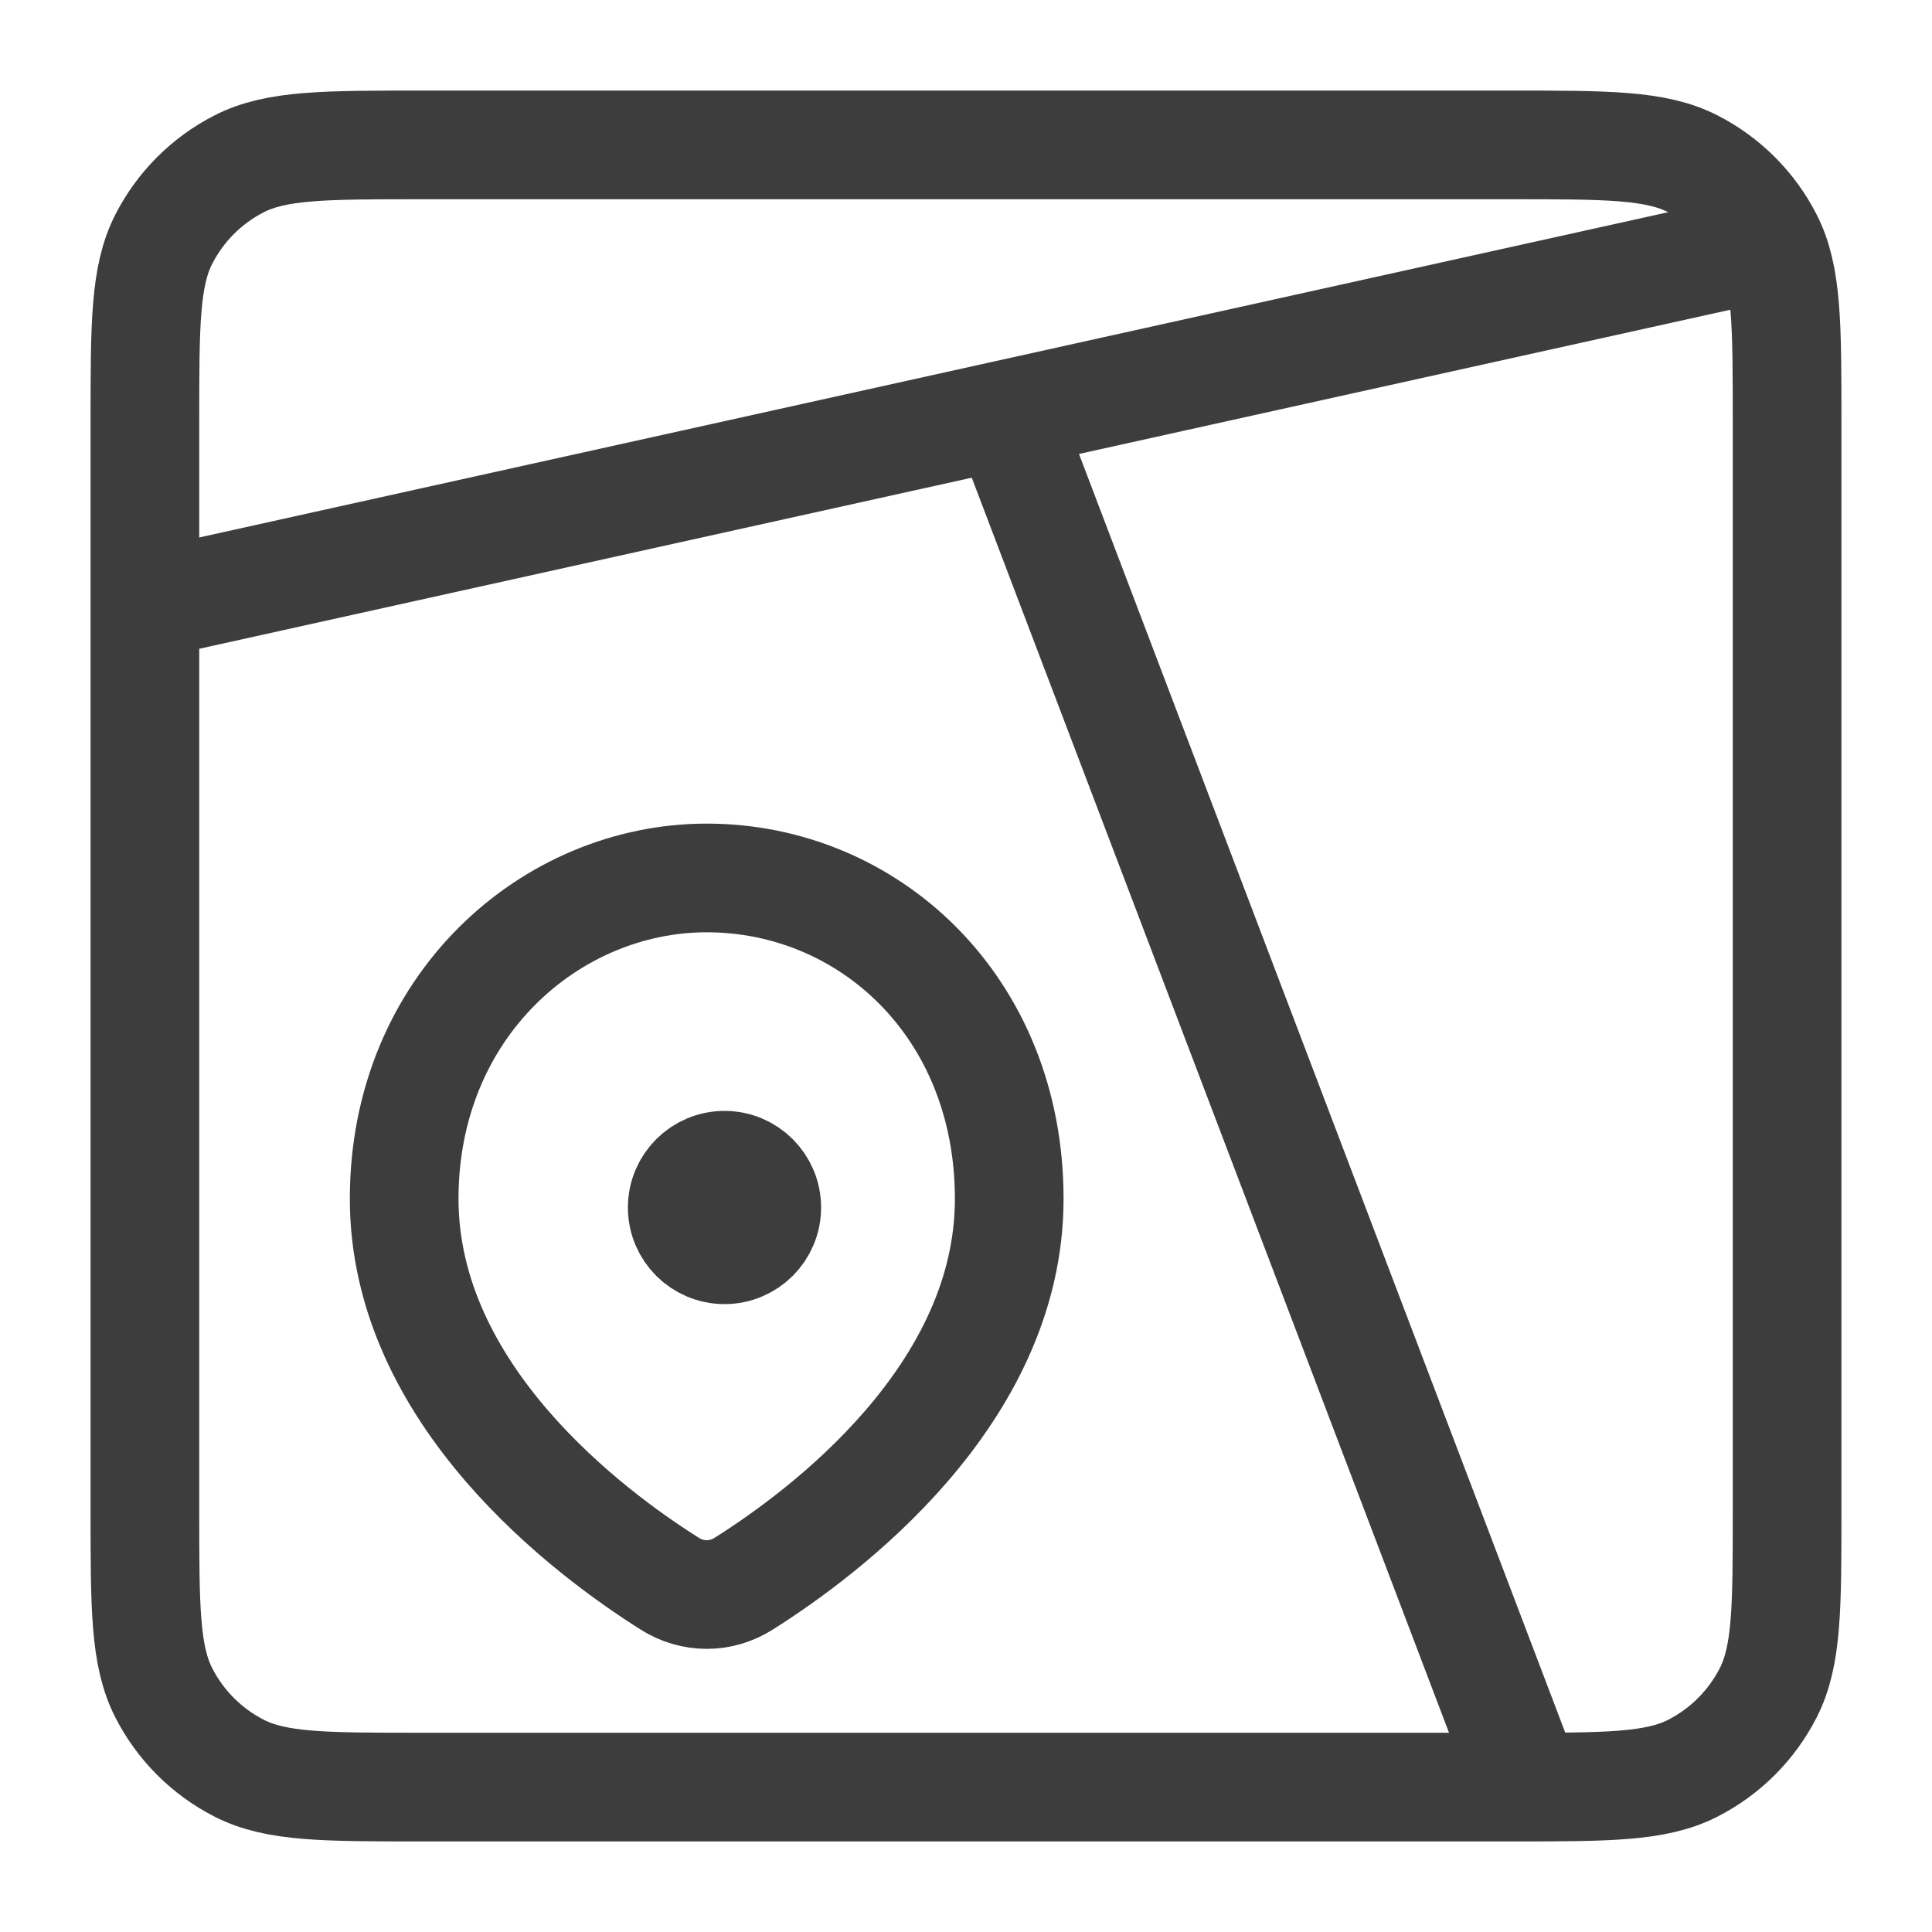 <svg width="40" height="40" viewBox="0 0 40 40" fill="none" xmlns="http://www.w3.org/2000/svg">
<path d="M3 8.726C3 6.722 3 5.72 3.39 4.954C3.733 4.281 4.281 3.733 4.954 3.39C5.72 3 6.722 3 8.726 3H31.274C33.278 3 34.28 3 35.046 3.39C35.719 3.733 36.267 4.281 36.61 4.954C37 5.72 37 6.722 37 8.726V31.274C37 33.278 37 34.28 36.61 35.046C36.267 35.719 35.719 36.267 35.046 36.61C34.28 37 33.278 37 31.274 37H8.726C6.722 37 5.72 37 4.954 36.61C4.281 36.267 3.733 35.719 3.39 35.046C3 34.28 3 33.278 3 31.274V8.726Z" stroke="#3D3D3D" stroke-width="2.25" stroke-linecap="round"/>
<path d="M31.632 37L20.895 8.765M37 5L3 12.529M20.895 24.821C20.895 28.883 17.065 31.737 15.396 32.789C15.165 32.935 14.901 33.013 14.632 33.013C14.362 33.013 14.098 32.935 13.867 32.789C12.198 31.737 8.368 28.883 8.368 24.819C8.368 20.834 11.403 18.177 14.632 18.177C17.973 18.177 20.895 20.834 20.895 24.821Z" stroke="#3D3D3D" stroke-width="2.25"/>
<path d="M16 25C16 25.552 15.552 26 15 26C14.448 26 14 25.552 14 25C14 24.448 14.448 24 15 24C15.552 24 16 24.448 16 25Z" stroke="#3D3D3D" stroke-width="2"/>
</svg>
